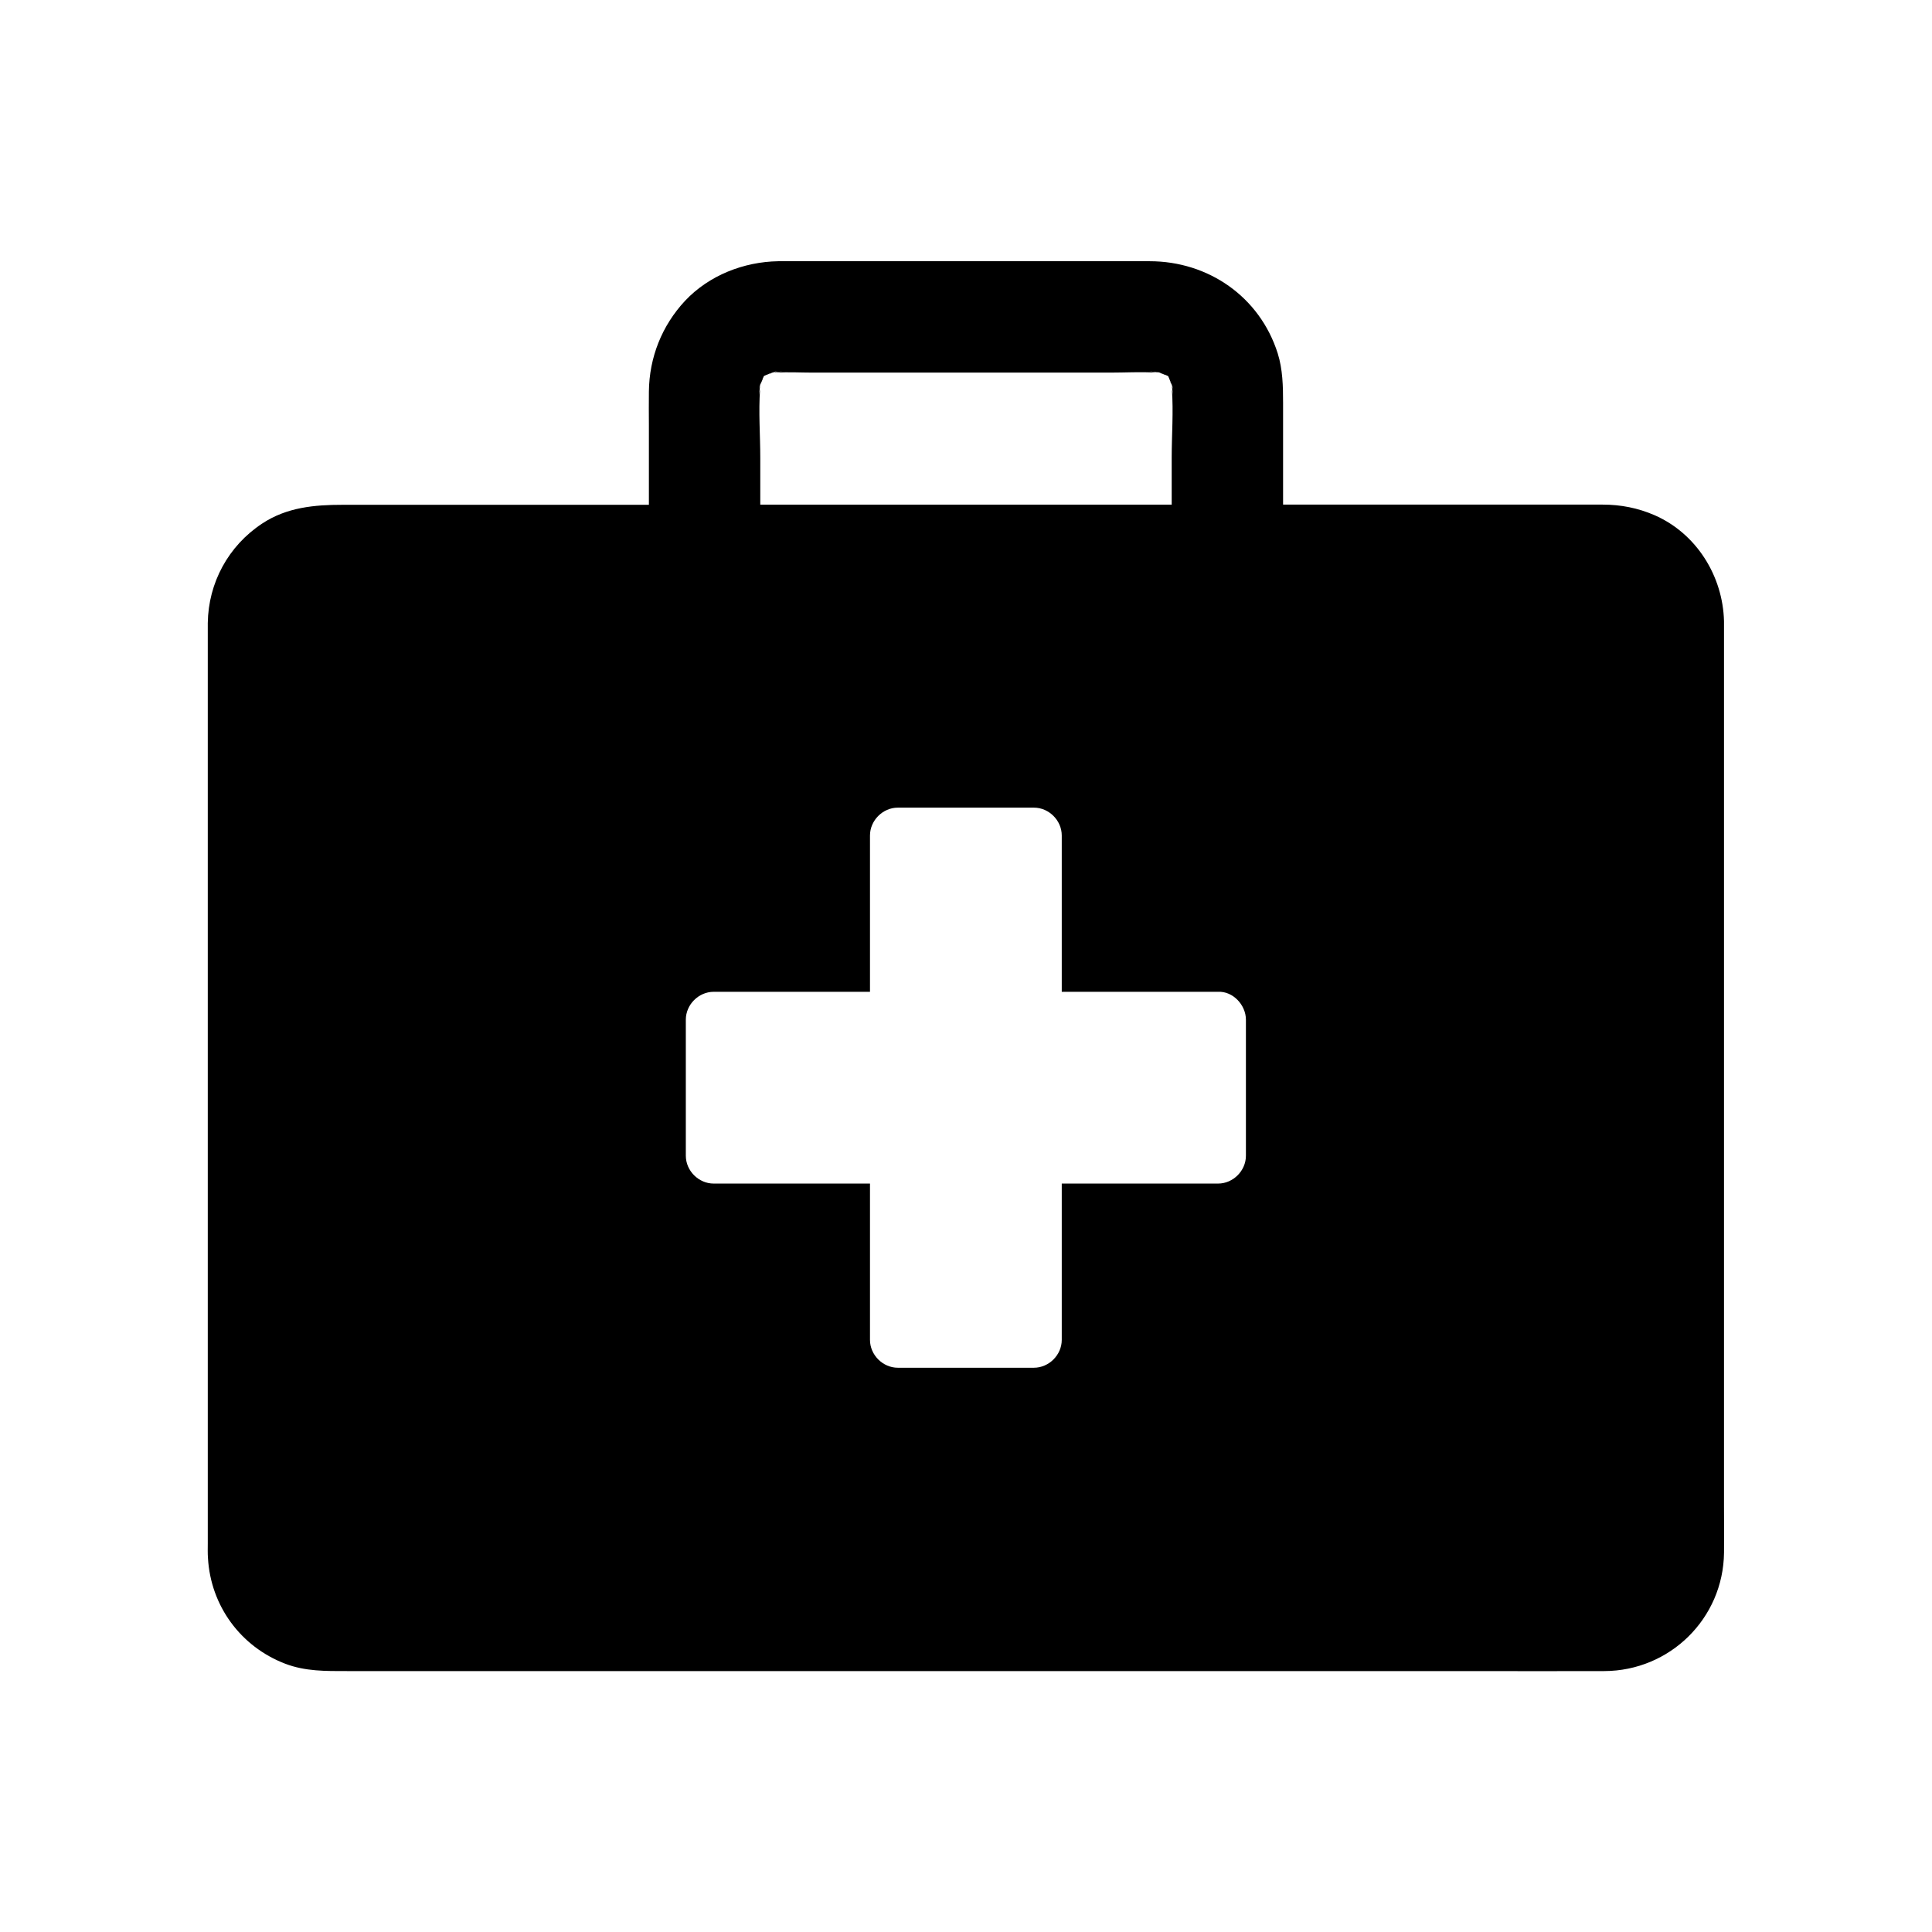 <?xml version="1.0" encoding="UTF-8"?>
<!-- Uploaded to: ICON Repo, www.svgrepo.com, Generator: ICON Repo Mixer Tools -->
<svg fill="#000000" width="800px" height="800px" version="1.1" viewBox="144 144 512 512" xmlns="http://www.w3.org/2000/svg">
 <path d="m600.88 543.17v-234.2-0.344c-0.297-11.957-7.281-23.223-18.402-28.094-4.43-1.918-8.953-2.805-13.777-2.805h-12.547-72.125v-26.961c0-4.43-0.098-8.906-1.426-13.137-4.773-15.008-18.402-24.402-33.949-24.402h-94.809-3.59c-9.152 0.148-18.352 3.738-24.699 10.48-6.148 6.594-9.496 15.008-9.594 24.059-0.051 2.953 0 5.953 0 8.906v21.105h-81.133c-7.477 0-14.809 0.641-21.352 4.969-8.953 5.902-14.27 15.695-14.414 26.371v3.445 240.44c0 1.277-0.051 2.609 0.051 3.938 0.738 12.645 8.66 23.418 20.418 27.945 5.363 2.066 10.824 1.969 16.434 1.969h297.71c11.809 0 23.617 0.051 35.473 0 17.367-0.051 31.539-13.922 31.734-31.391 0.047-4.086-0.004-8.219-0.004-12.301zm-255.45-297.07c0.051-0.492 0.148-0.934 0.195-1.426-0.051 0.441-0.098 0.887-0.148 1.277 0.148-0.297 0.246-0.59 0.395-0.887 0.098-0.297 0.246-0.543 0.344-0.836-0.148 0.098-0.195 0.098-0.195 0.098s0.098-0.098 0.195-0.148c0.098-0.195 0.148-0.395 0.246-0.543 0.441-0.195 0.887-0.395 1.328-0.543 0.098-0.098 0.195-0.195 0.195-0.148 0 0-0.051 0.051-0.098 0.148 0.297-0.148 0.59-0.246 0.887-0.344-0.441 0.051-0.836 0.098-1.277 0.148 0.492-0.051 0.934-0.148 1.426-0.195 0.344-0.148 0.641-0.297 0.984-0.395-0.297 0.148-0.543 0.246-0.789 0.395 0.789-0.098 1.523-0.195 2.312-0.297-0.59 0.098-1.133 0.195-1.723 0.344 3.199-0.195 6.496 0 9.691 0h78.867c3.938 0 8.02-0.246 11.957 0-0.543-0.148-1.082-0.246-1.625-0.344 0.789 0.098 1.574 0.195 2.363 0.297-0.297-0.148-0.543-0.297-0.836-0.395 0.344 0.148 0.641 0.297 0.984 0.395 0.492 0.051 0.934 0.148 1.426 0.195-0.441-0.051-0.836-0.098-1.277-0.148 0.297 0.148 0.59 0.246 0.887 0.344 0.246 0.098 0.543 0.246 0.836 0.344-0.098-0.148-0.098-0.195-0.098-0.195s0.098 0.098 0.148 0.195c0.195 0.098 0.395 0.148 0.543 0.246 0.195 0.441 0.395 0.887 0.543 1.328 0.098 0.098 0.148 0.195 0.148 0.195s-0.051-0.051-0.148-0.098c0.148 0.297 0.246 0.59 0.395 0.887-0.051-0.441-0.098-0.887-0.148-1.277 0.051 0.492 0.148 0.934 0.195 1.426 0.148 0.344 0.297 0.641 0.395 0.984-0.148-0.297-0.246-0.543-0.395-0.789 0.098 0.789 0.195 1.523 0.297 2.312-0.098-0.543-0.195-1.031-0.297-1.523 0.441 6.004-0.051 12.203-0.051 18.156v12.449h-109.03v-12.449c0-5.953-0.492-12.152-0.051-18.156-0.098 0.492-0.195 1.031-0.297 1.523 0.098-0.789 0.195-1.574 0.297-2.363-0.148 0.297-0.246 0.543-0.395 0.836 0.152-0.336 0.297-0.68 0.398-1.023zm128.75 168.56v35.621c0 3.984-3.394 7.379-7.379 7.379h-41.426v41.426c0 3.984-3.394 7.379-7.379 7.379h-36.062c-3.984 0-7.379-3.394-7.379-7.379v-41.426h-41.426c-3.984 0-7.379-3.394-7.379-7.379v-36.062c0-3.984 3.394-7.379 7.379-7.379h41.426v-41.426c0-3.984 3.394-7.379 7.379-7.379h36.062c3.984 0 7.379 3.394 7.379 7.379v41.426h41.426c3.984-0.195 7.379 3.543 7.379 7.379v0.441z"/>
</svg>